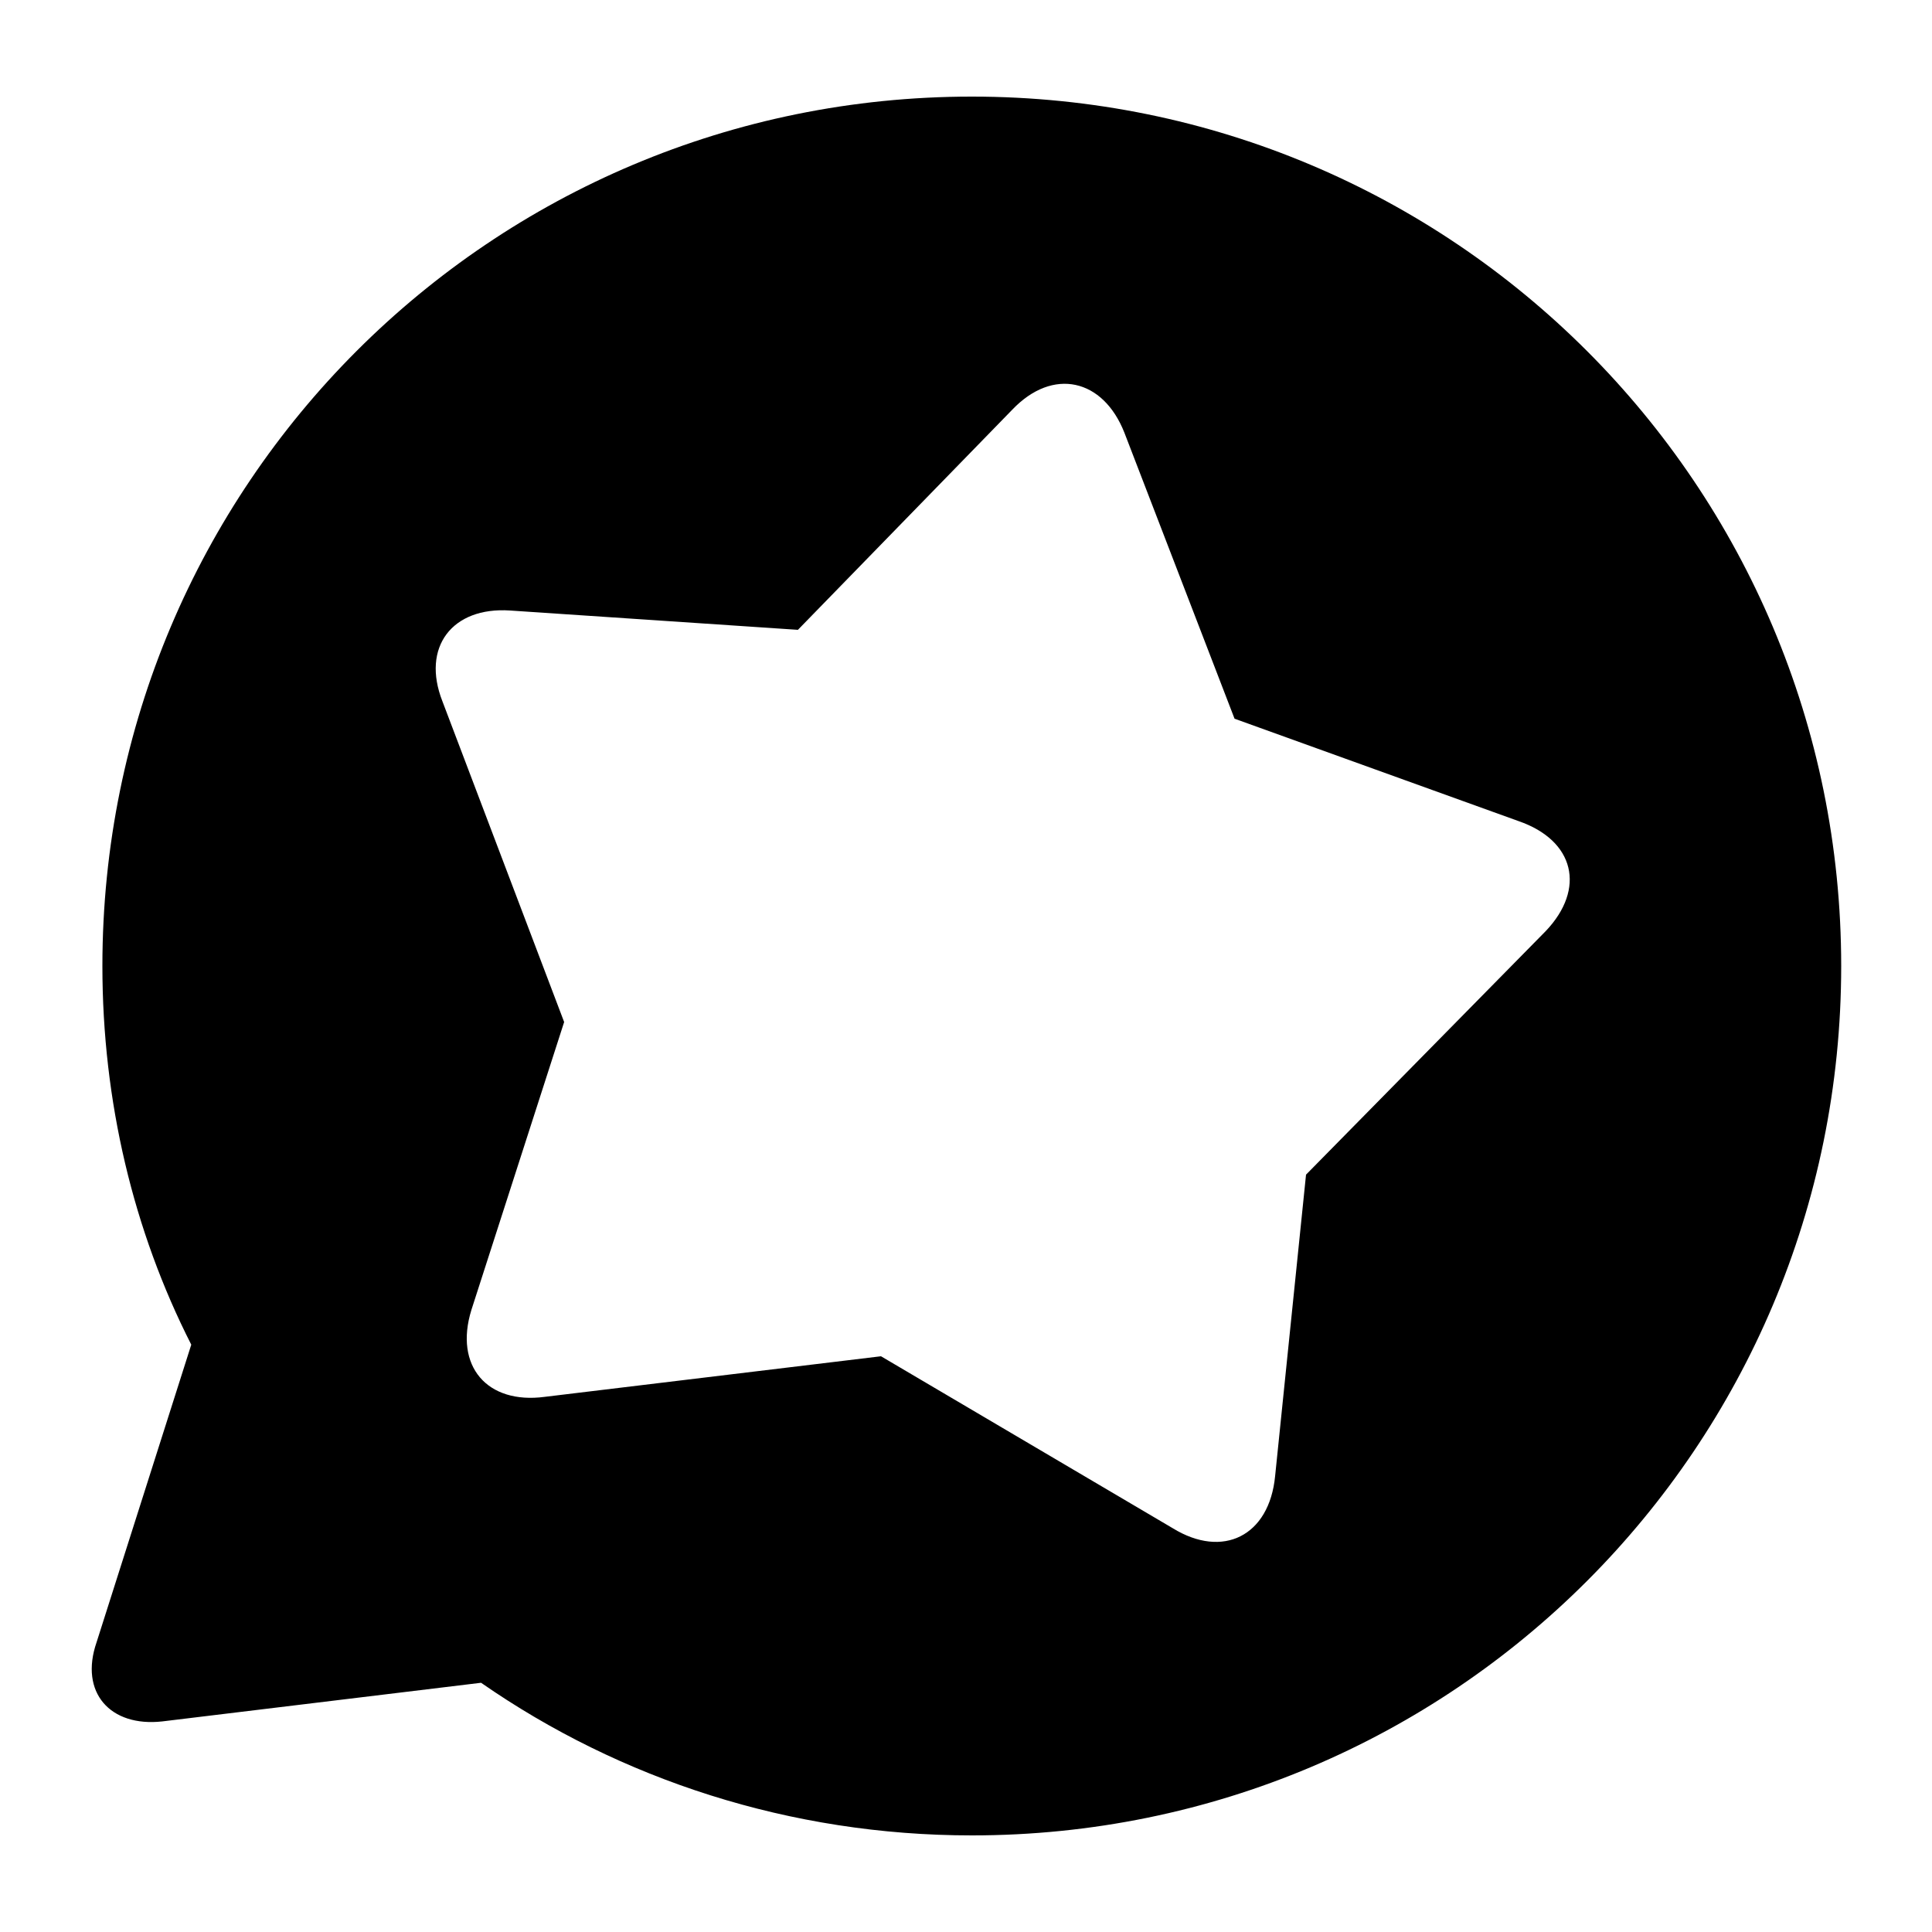 <?xml version="1.0" encoding="utf-8"?>
<!-- Generator: Adobe Illustrator 19.2.1, SVG Export Plug-In . SVG Version: 6.00 Build 0)  -->
<!DOCTYPE svg PUBLIC "-//W3C//DTD SVG 1.1//EN" "http://www.w3.org/Graphics/SVG/1.1/DTD/svg11.dtd">
<svg version="1.1" id="Слой_1" xmlns="http://www.w3.org/2000/svg" xmlns:xlink="http://www.w3.org/1999/xlink" x="0px" y="0px"
	 viewBox="0 0 100 100" style="enable-background:new 0 0 100 100;" xml:space="preserve">
<path d="M50.3,95c-9.4,0-18.2-2.9-25.4-7.9l-16.5,2c-2.7,0.3-4.3-1.5-3.4-4.1l4.9-15.4C6.9,63.7,5.3,57,5.3,50c0-24.9,20.1-45,45-45
	s45,20.1,45,45S75.2,95,50.3,95z M78.6,42.5l-14.7-5.3l-5.7-14.8c-1.1-2.8-3.7-3.4-5.8-1.2L41.3,32.6l-14.9-1
	c-3-0.2-4.6,1.9-3.5,4.7l6.3,16.6l-4.8,14.9c-0.9,2.9,0.8,4.9,3.8,4.5l17.4-2.1l15.1,8.9c2.6,1.6,5,0.4,5.3-2.7l1.6-15.6L80,48.2
	C82.1,46,81.5,43.5,78.6,42.5z"/>
</svg>
